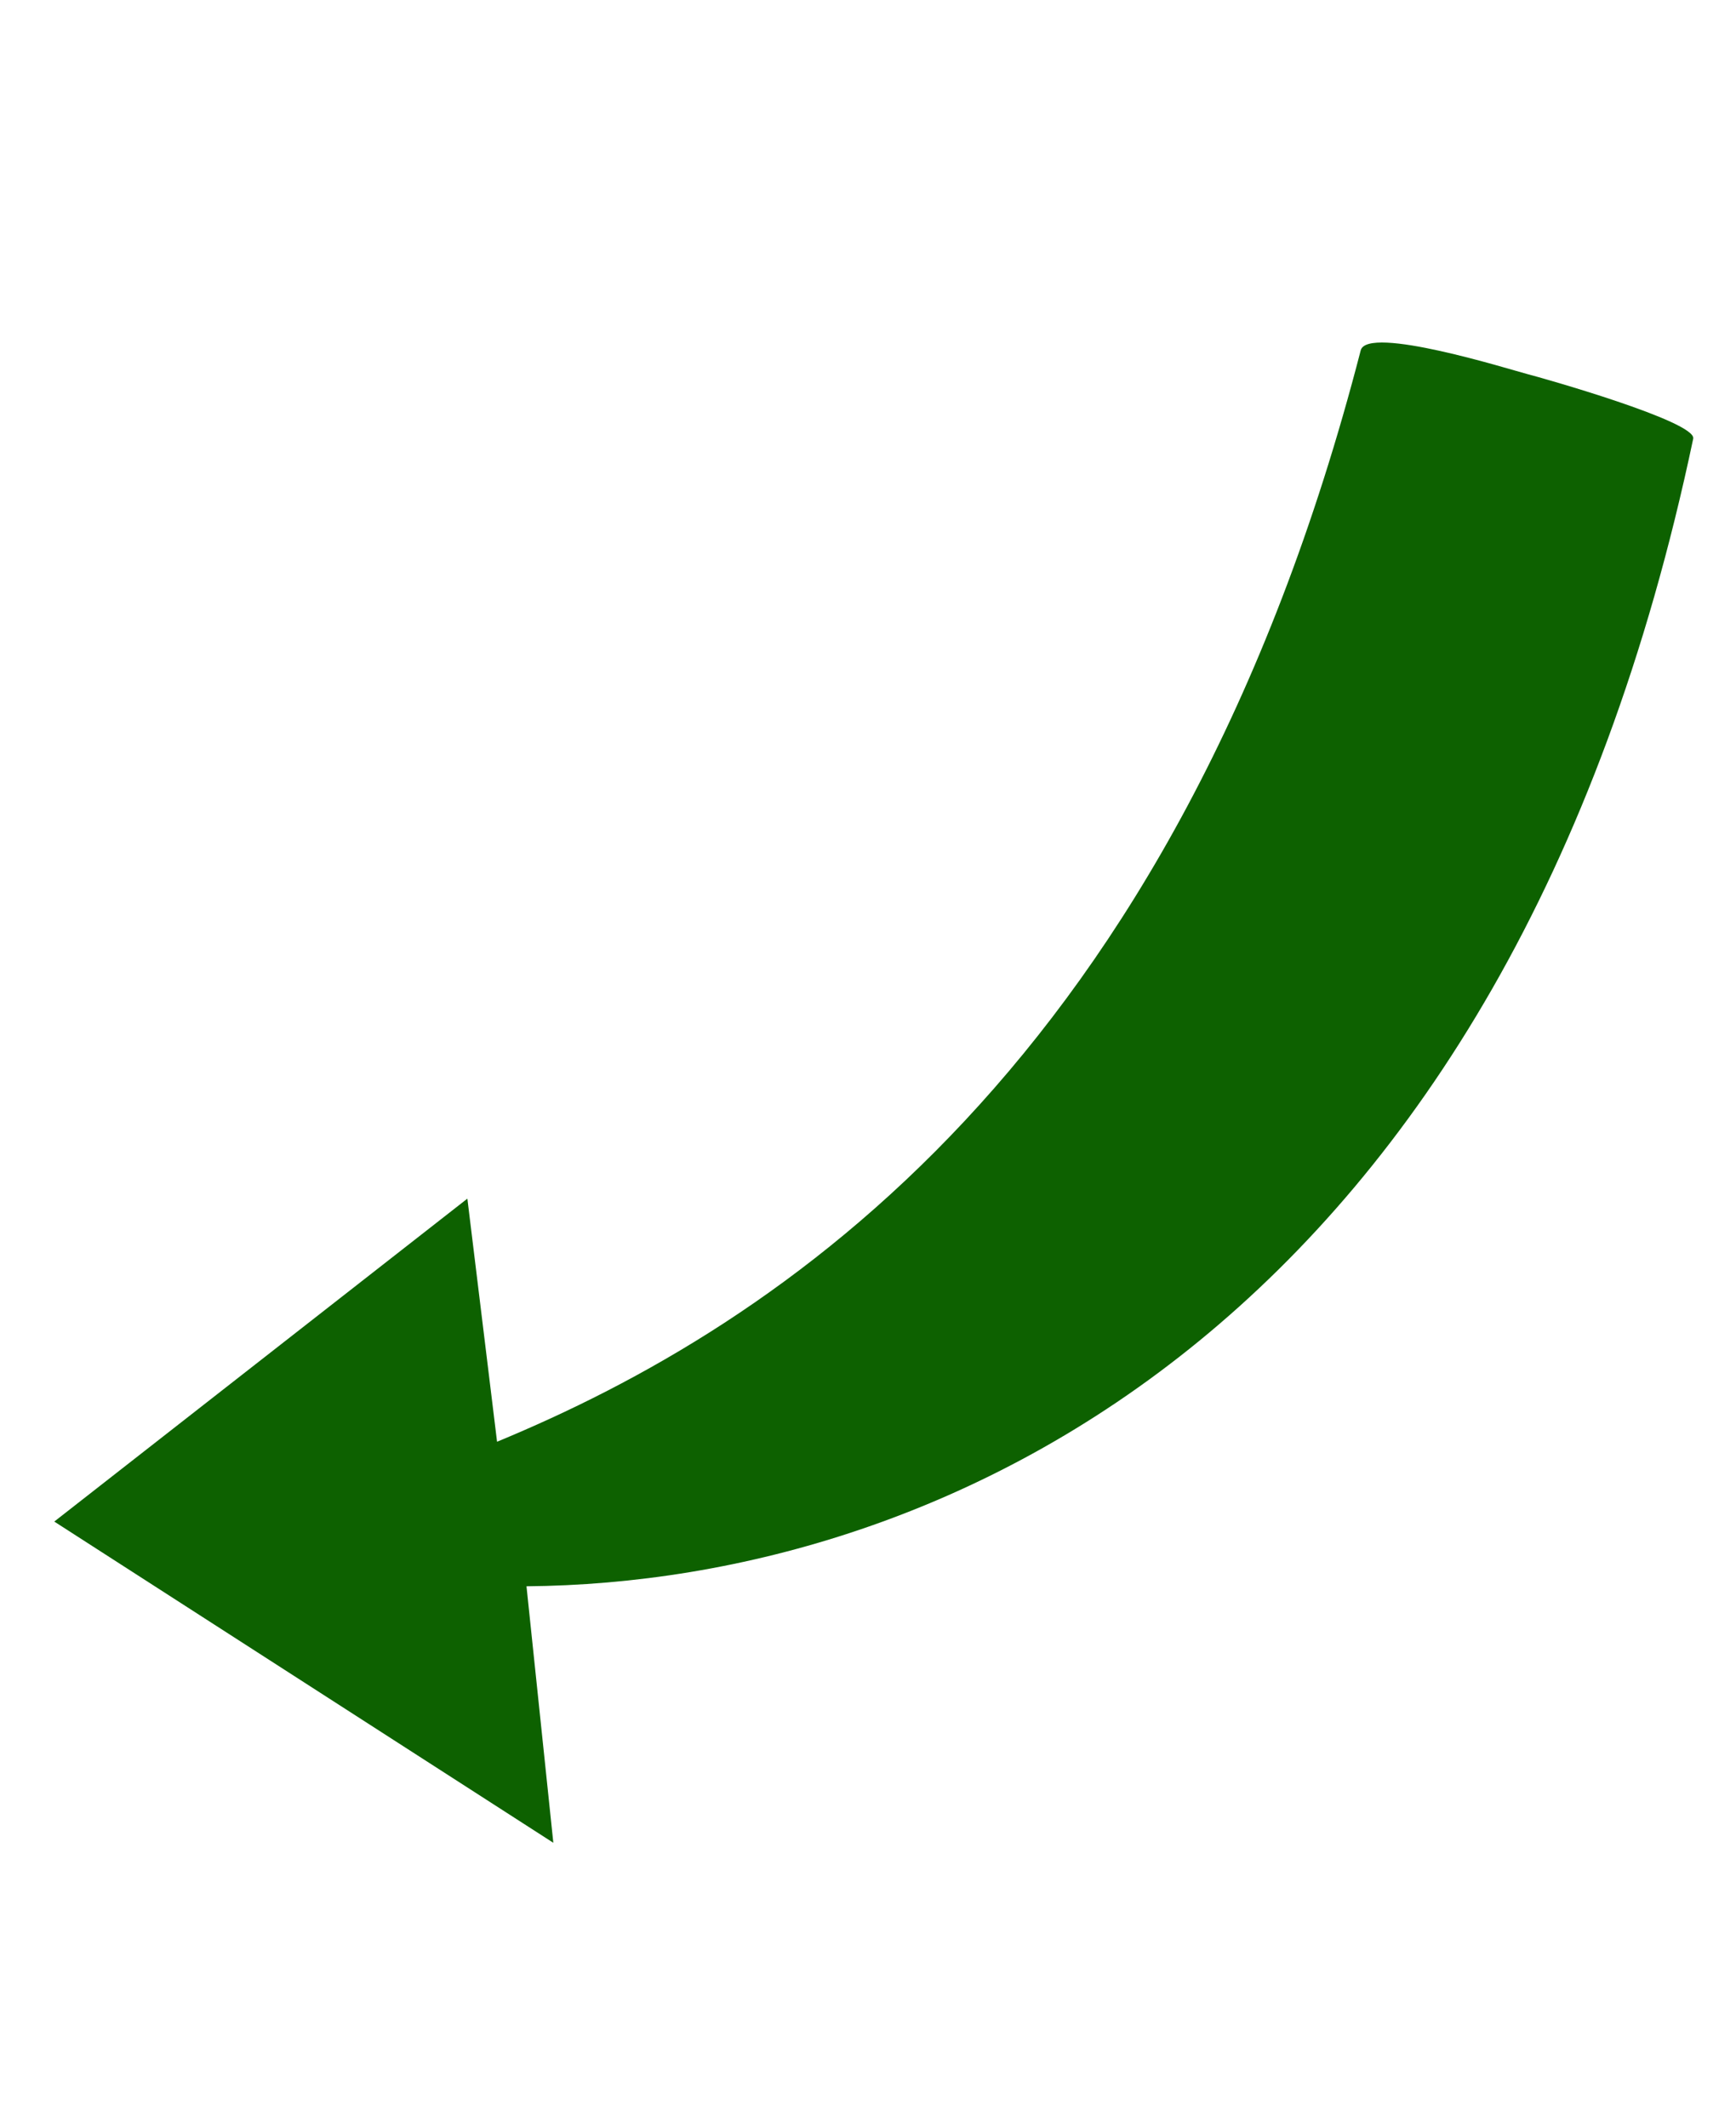 <svg width="111" height="136" viewBox="0 0 111 136" fill="none" xmlns="http://www.w3.org/2000/svg">
<path d="M3.47 97.241L29.884 76.603L31.782 92.139C49.741 84.72 75.192 68.085 87.004 22.391C87.427 20.756 96.557 23.62 97.694 23.917C98.503 24.119 108.494 26.942 108.264 28.035C96.43 84.248 60.717 101.149 33.664 101.377L35.38 117.77L3.47 97.241Z" fill="#0D6100"/>
</svg>
